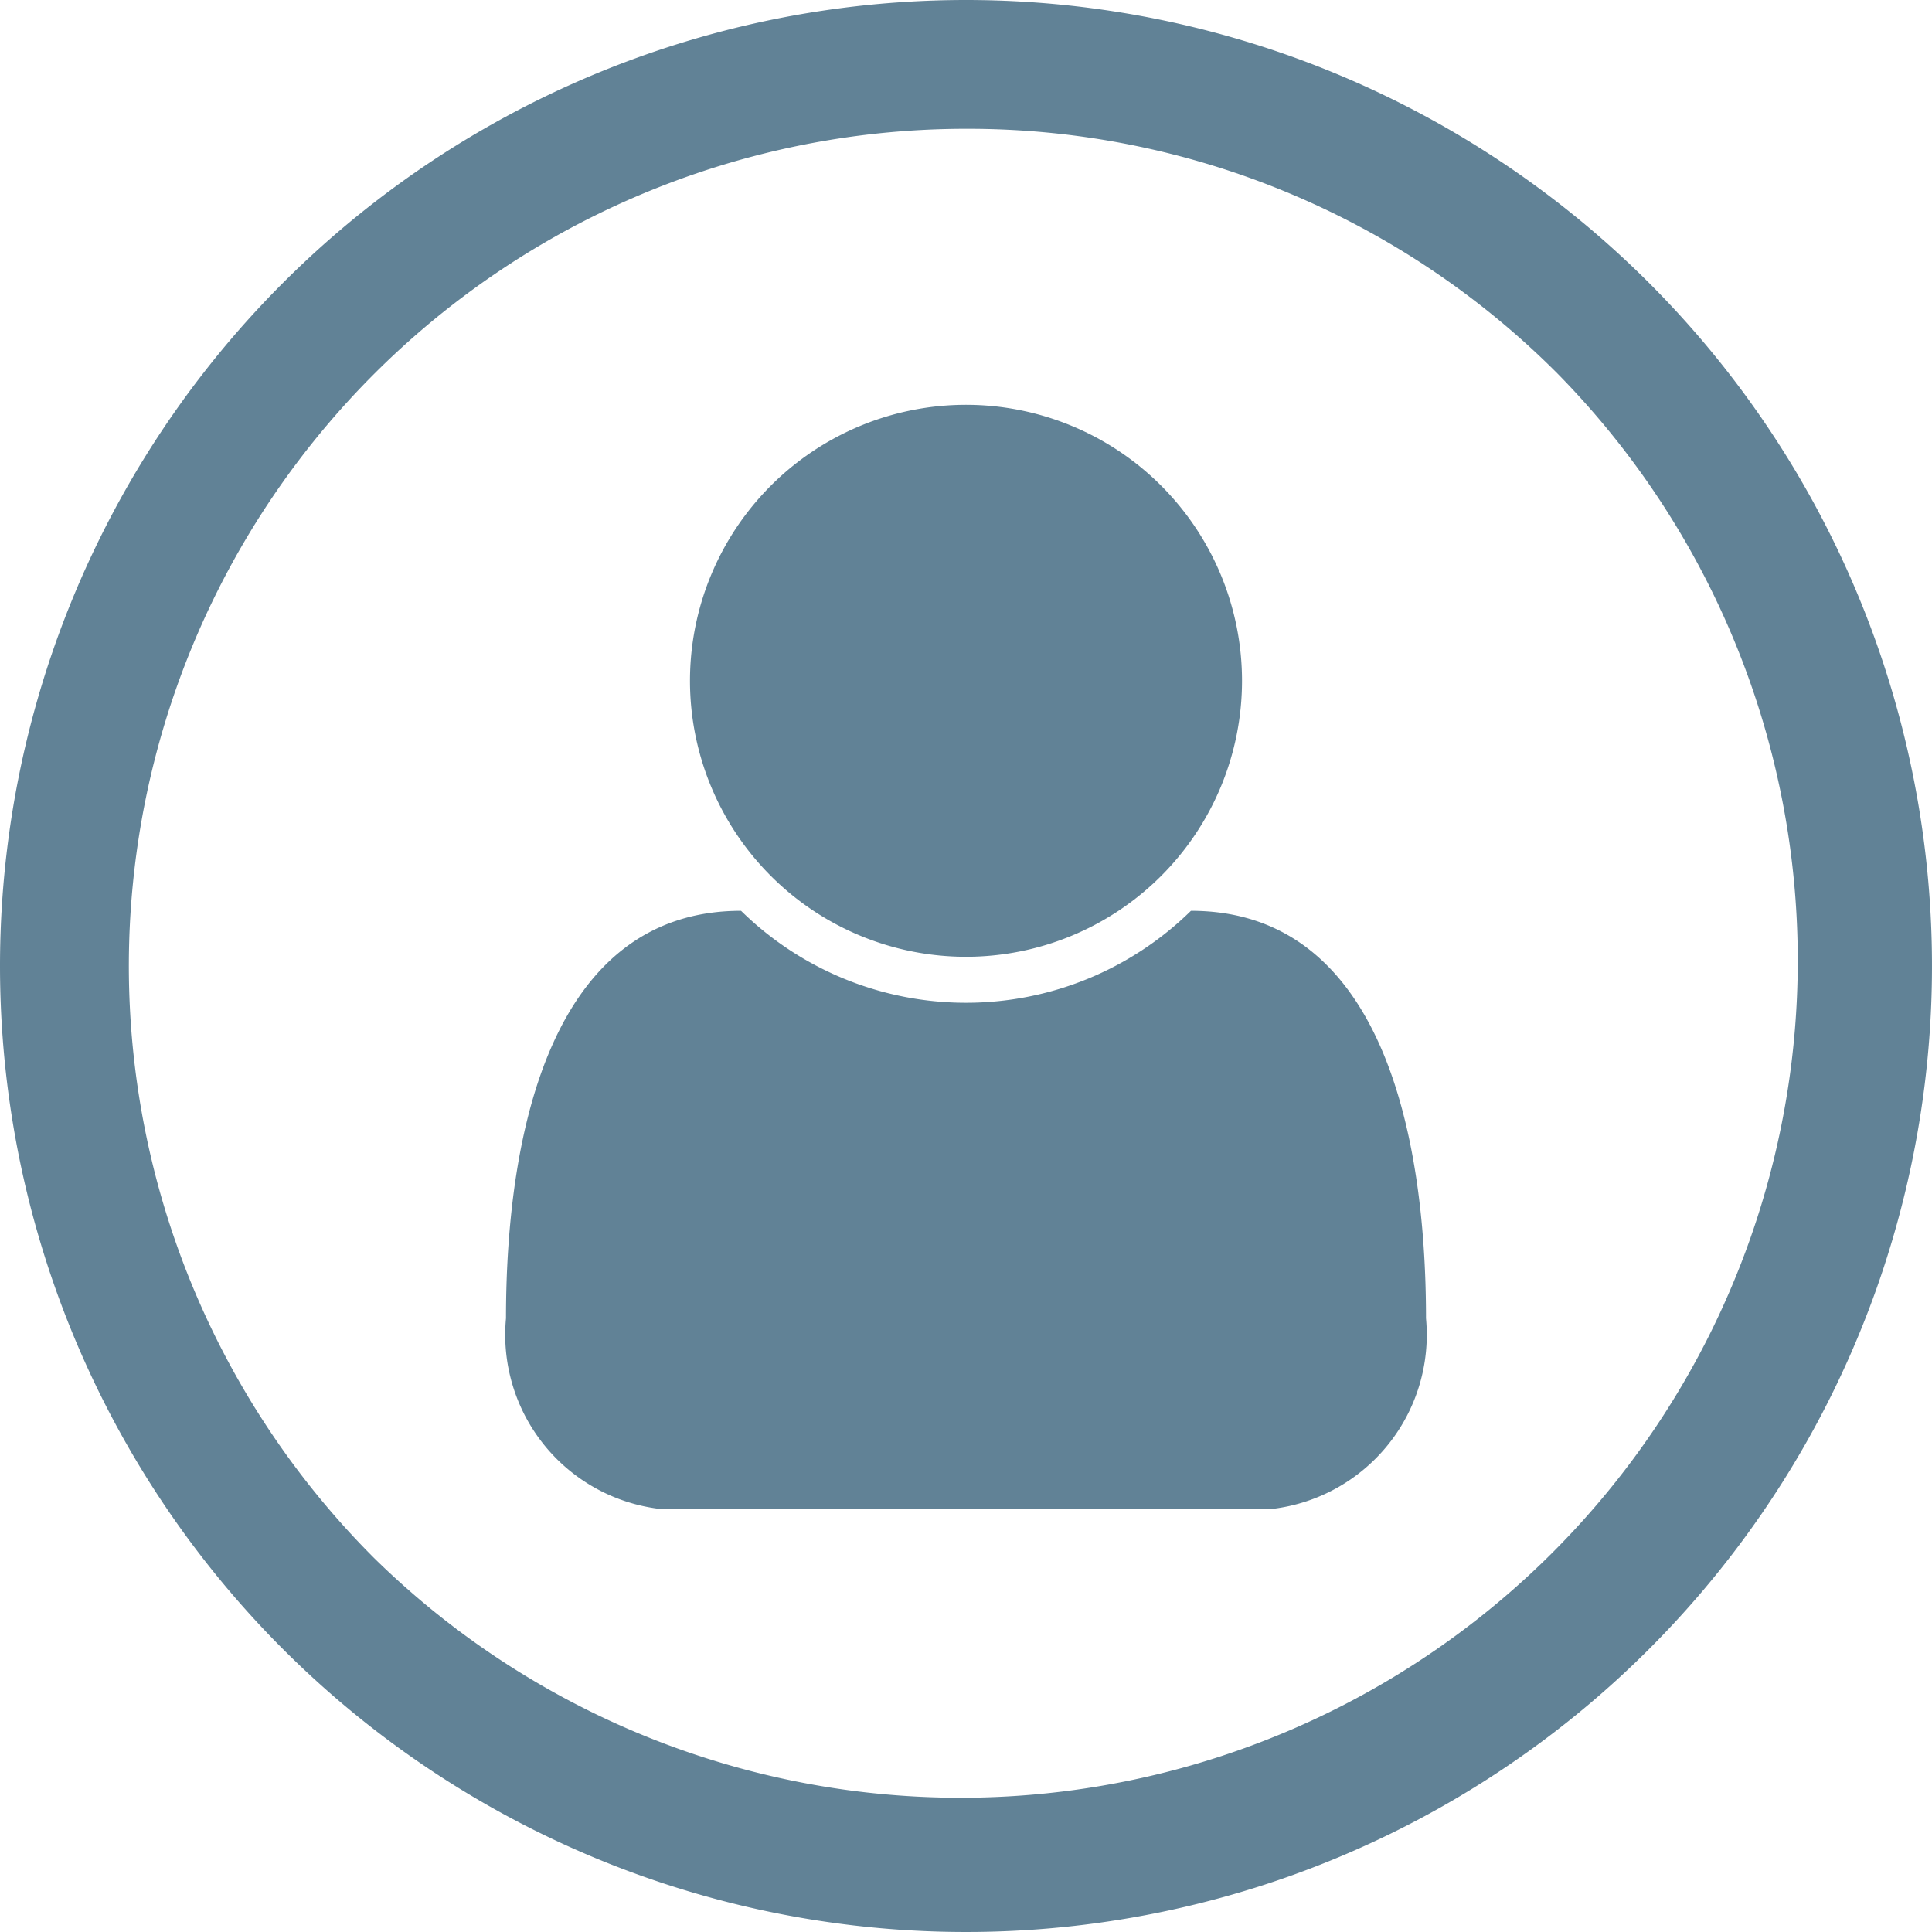 <svg xmlns="http://www.w3.org/2000/svg" width="30" height="30" viewBox="0 0 30 30"><g transform="translate(-900 -48)"><path d="M15,2A13,13,0,0,0,5.808,24.192,13,13,0,0,0,24.192,5.808,12.915,12.915,0,0,0,15,2m0-2A15,15,0,1,1,0,15,15,15,0,0,1,15,0Z" transform="translate(900 48)" fill="#618296"/><path d="M7.143-1.529c0-2.935-.725-6.328-3.65-6.328A4.983,4.983,0,0,1,0-6.429,4.983,4.983,0,0,1-3.493-7.857c-2.924,0-3.65,3.393-3.65,6.328A2.723,2.723,0,0,0-4.766,1.429H4.766A2.723,2.723,0,0,0,7.143-1.529Zm-2.857-9.9A4.287,4.287,0,0,0,0-15.714a4.287,4.287,0,0,0-4.286,4.286A4.287,4.287,0,0,0,0-7.143,4.287,4.287,0,0,0,4.286-11.429Z" transform="translate(915 70)" fill="#618296"/></g></svg>